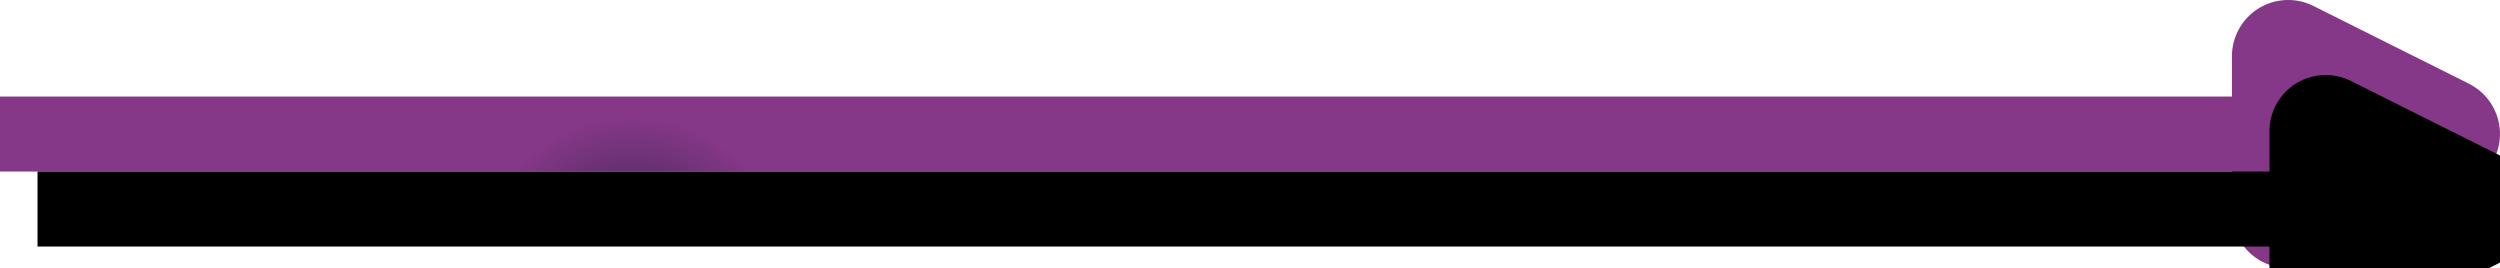 <svg xmlns="http://www.w3.org/2000/svg" xmlns:xlink="http://www.w3.org/1999/xlink" width="133.292" height="14.292" viewBox="0 0 133.292 14.292">
  <defs>
    <radialGradient id="b" cx="25.273%" cy="100%" r="57.259%" fx="25.273%" fy="100%" gradientTransform="matrix(0 -1 .107 0 .146 1.253)">
      <stop offset="0%" stop-color="#2C1F47" stop-opacity=".984"/>
      <stop offset="100%" stop-color="#863888"/>
    </radialGradient>
    <filter id="c" width="110.5%" height="198%" x="-5.3%" y="-49%" filterUnits="objectBoundingBox">
      <feGaussianBlur in="SourceAlpha" result="shadowBlurInner1" stdDeviation="5"/>
      <feOffset dx="2" dy="4" in="shadowBlurInner1" result="shadowOffsetInner1"/>
      <feComposite in="shadowOffsetInner1" in2="SourceAlpha" k2="-1" k3="1" operator="arithmetic" result="shadowInnerInner1"/>
      <feColorMatrix in="shadowInnerInner1" values="0 0 0 0 0.243 0 0 0 0 0.082 0 0 0 0 0.314 0 0 0 0.3 0"/>
    </filter>
    <path id="a" d="M305 90.854a3 3 0 0 1 1.342.317l8.291 4.146a3 3 0 0 1 0 5.366l-8.291 4.146a3 3 0 0 1-4.342-2.683v-2.147L183 100v-4h119v-2.146a3 3 0 0 1 3-3z"/>
  </defs>
  <g fill="none" fill-rule="evenodd" transform="translate(-183 -90.854)">
    <use fill="url(#b)" xlink:href="#a"/>
    <use fill="#000" filter="url(#c)" xlink:href="#a"/>
  </g>
</svg>

